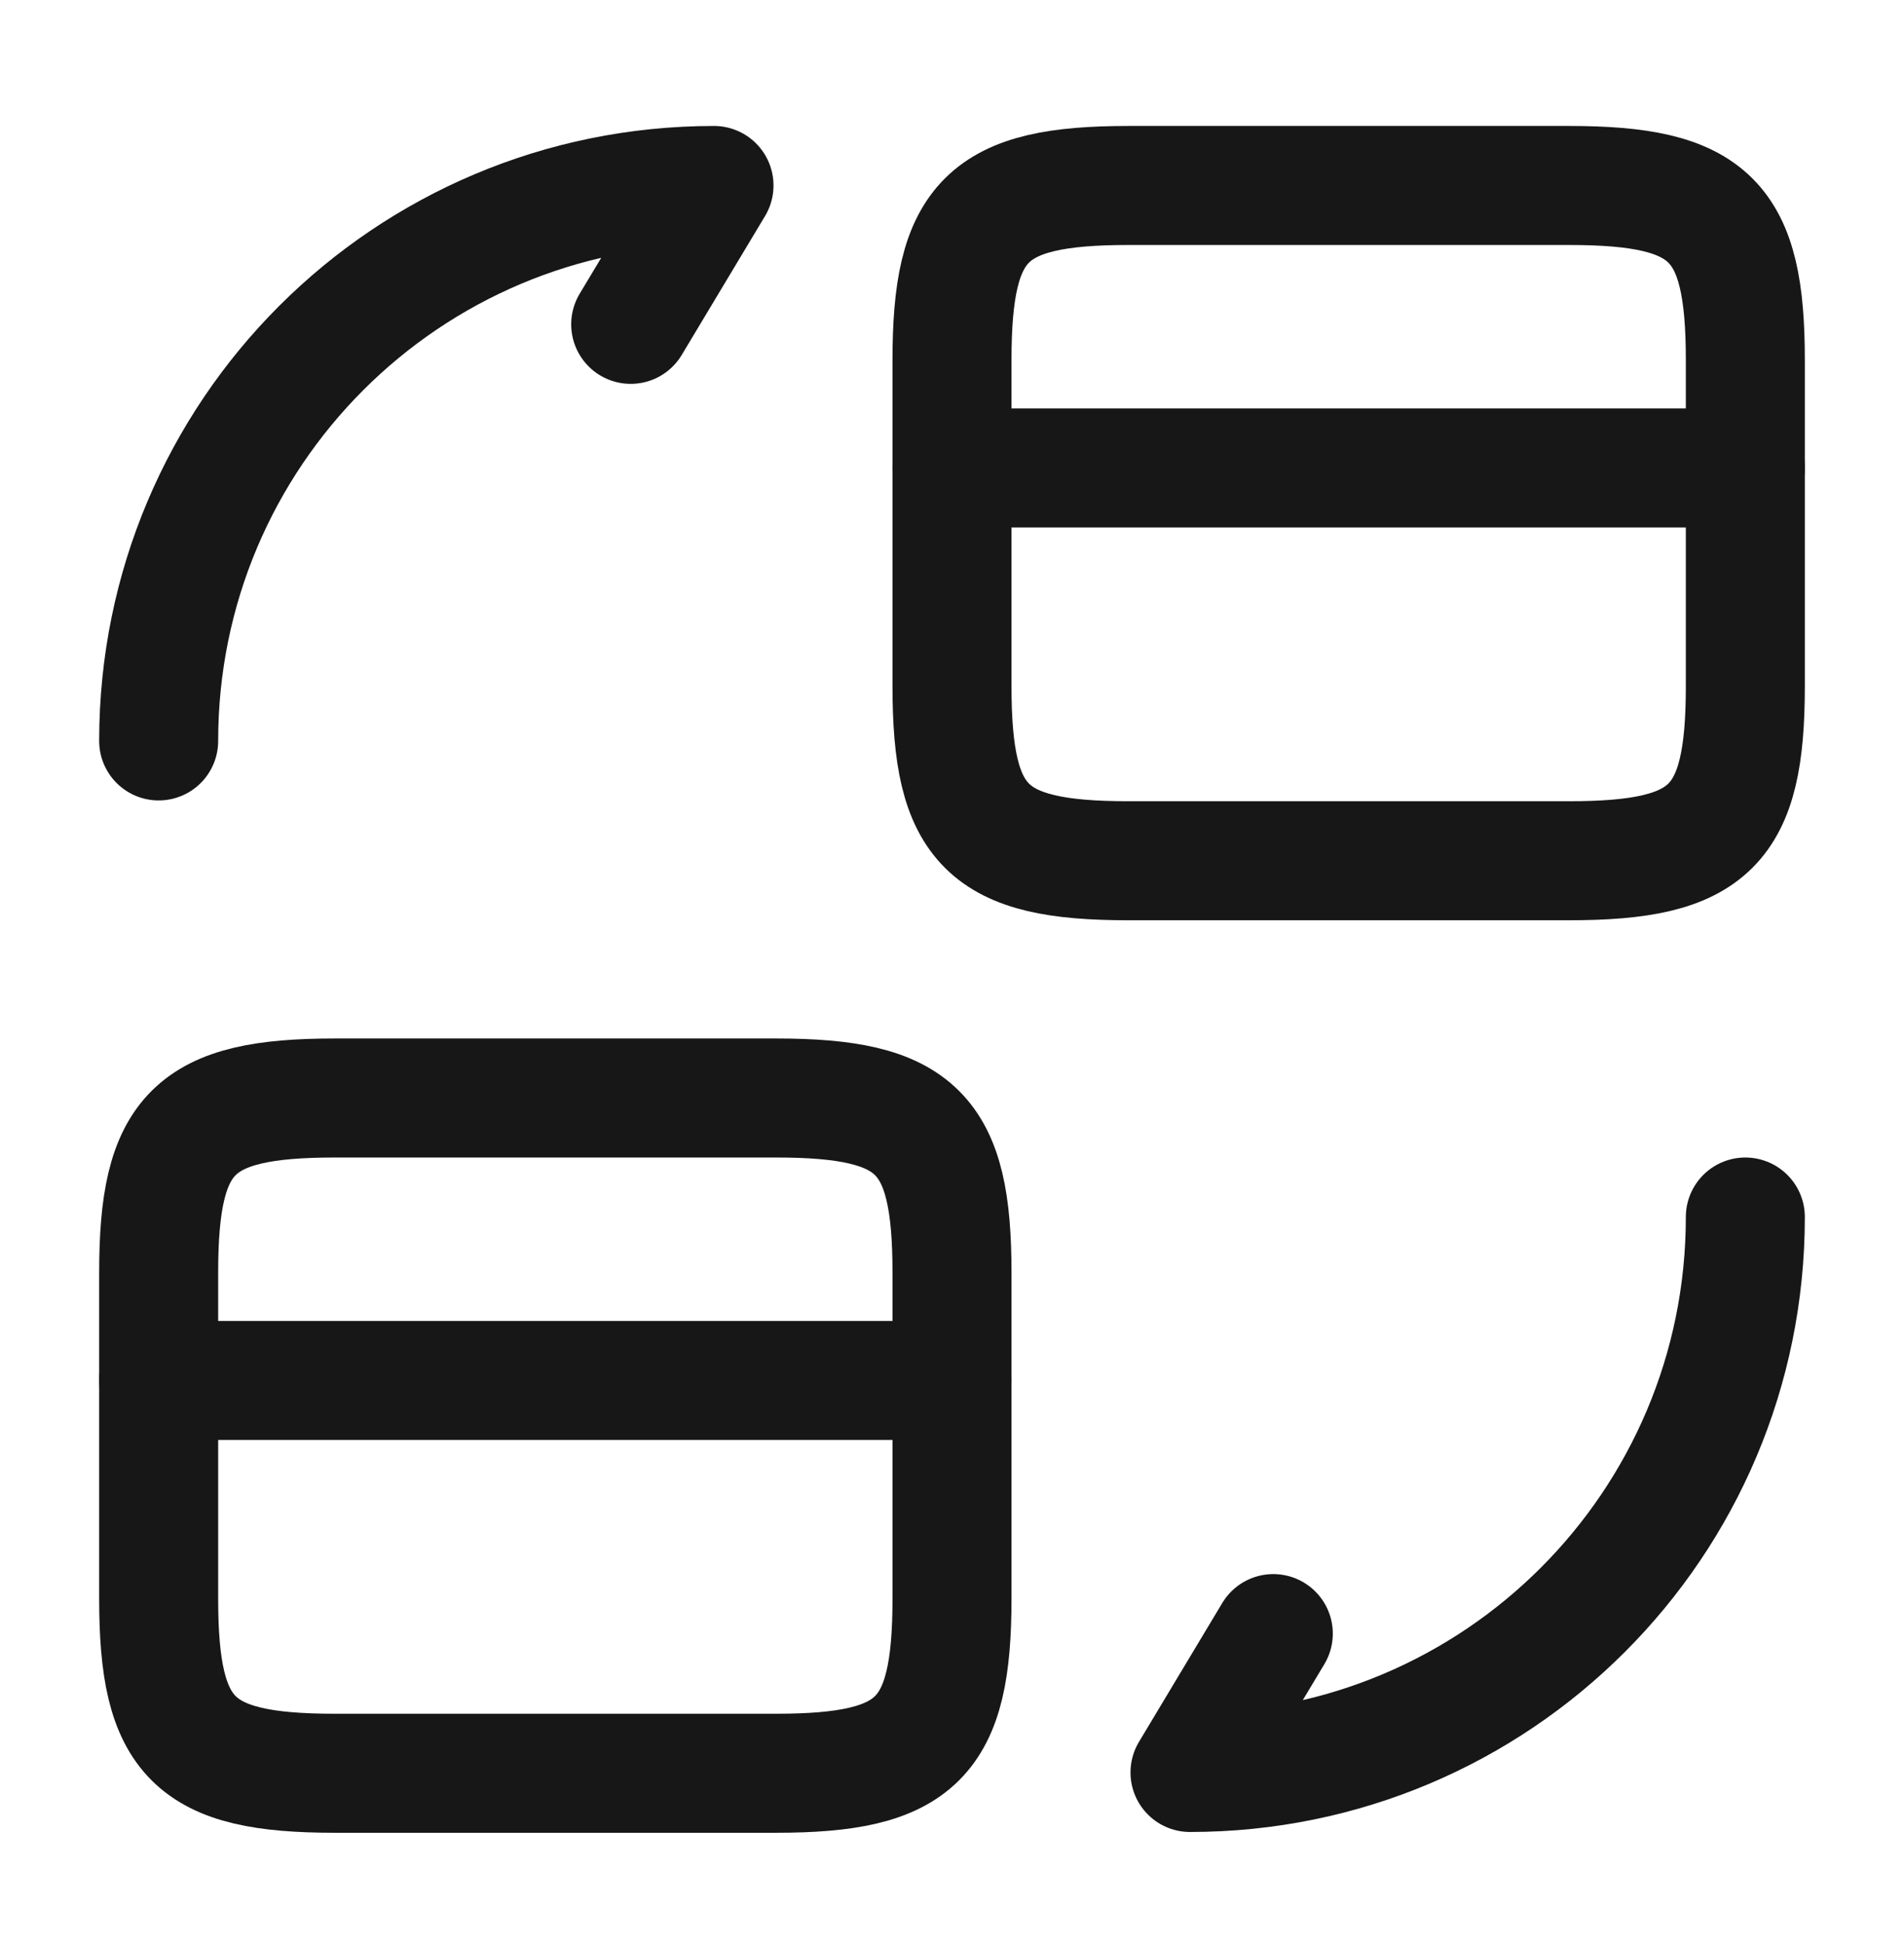 <svg width="48" height="49" viewBox="0 0 48 49" fill="none" xmlns="http://www.w3.org/2000/svg">
<path d="M24 11.795H44" stroke="#171717" stroke-width="3" stroke-miterlimit="10" stroke-linecap="round" stroke-linejoin="round"/>
<path d="M28.44 4.675H39.56C43.12 4.675 44 5.555 44 9.075V17.295C44 20.815 43.12 21.695 39.56 21.695H28.44C24.88 21.695 24 20.815 24 17.295V9.075C24 5.555 24.88 4.675 28.44 4.675Z" stroke="#171717" stroke-width="3" stroke-linecap="round" stroke-linejoin="round"/>
<path d="M4 34.795H24" stroke="#171717" stroke-width="3" stroke-miterlimit="10" stroke-linecap="round" stroke-linejoin="round"/>
<path d="M8.44 27.675H19.56C23.12 27.675 24 28.555 24 32.075V40.295C24 43.815 23.12 44.695 19.56 44.695H8.44C4.88 44.695 4 43.815 4 40.295V32.075C4 28.555 4.88 27.675 8.44 27.675Z" stroke="#171717" stroke-width="3" stroke-linecap="round" stroke-linejoin="round"/>
<path d="M44 30.675C44 38.415 37.74 44.675 30 44.675L32.1 41.175" stroke="#171717" stroke-width="3" stroke-linecap="round" stroke-linejoin="round"/>
<path d="M4 18.675C4 10.935 10.26 4.675 18 4.675L15.9 8.175" stroke="#171717" stroke-width="3" stroke-linecap="round" stroke-linejoin="round"/>
</svg>
